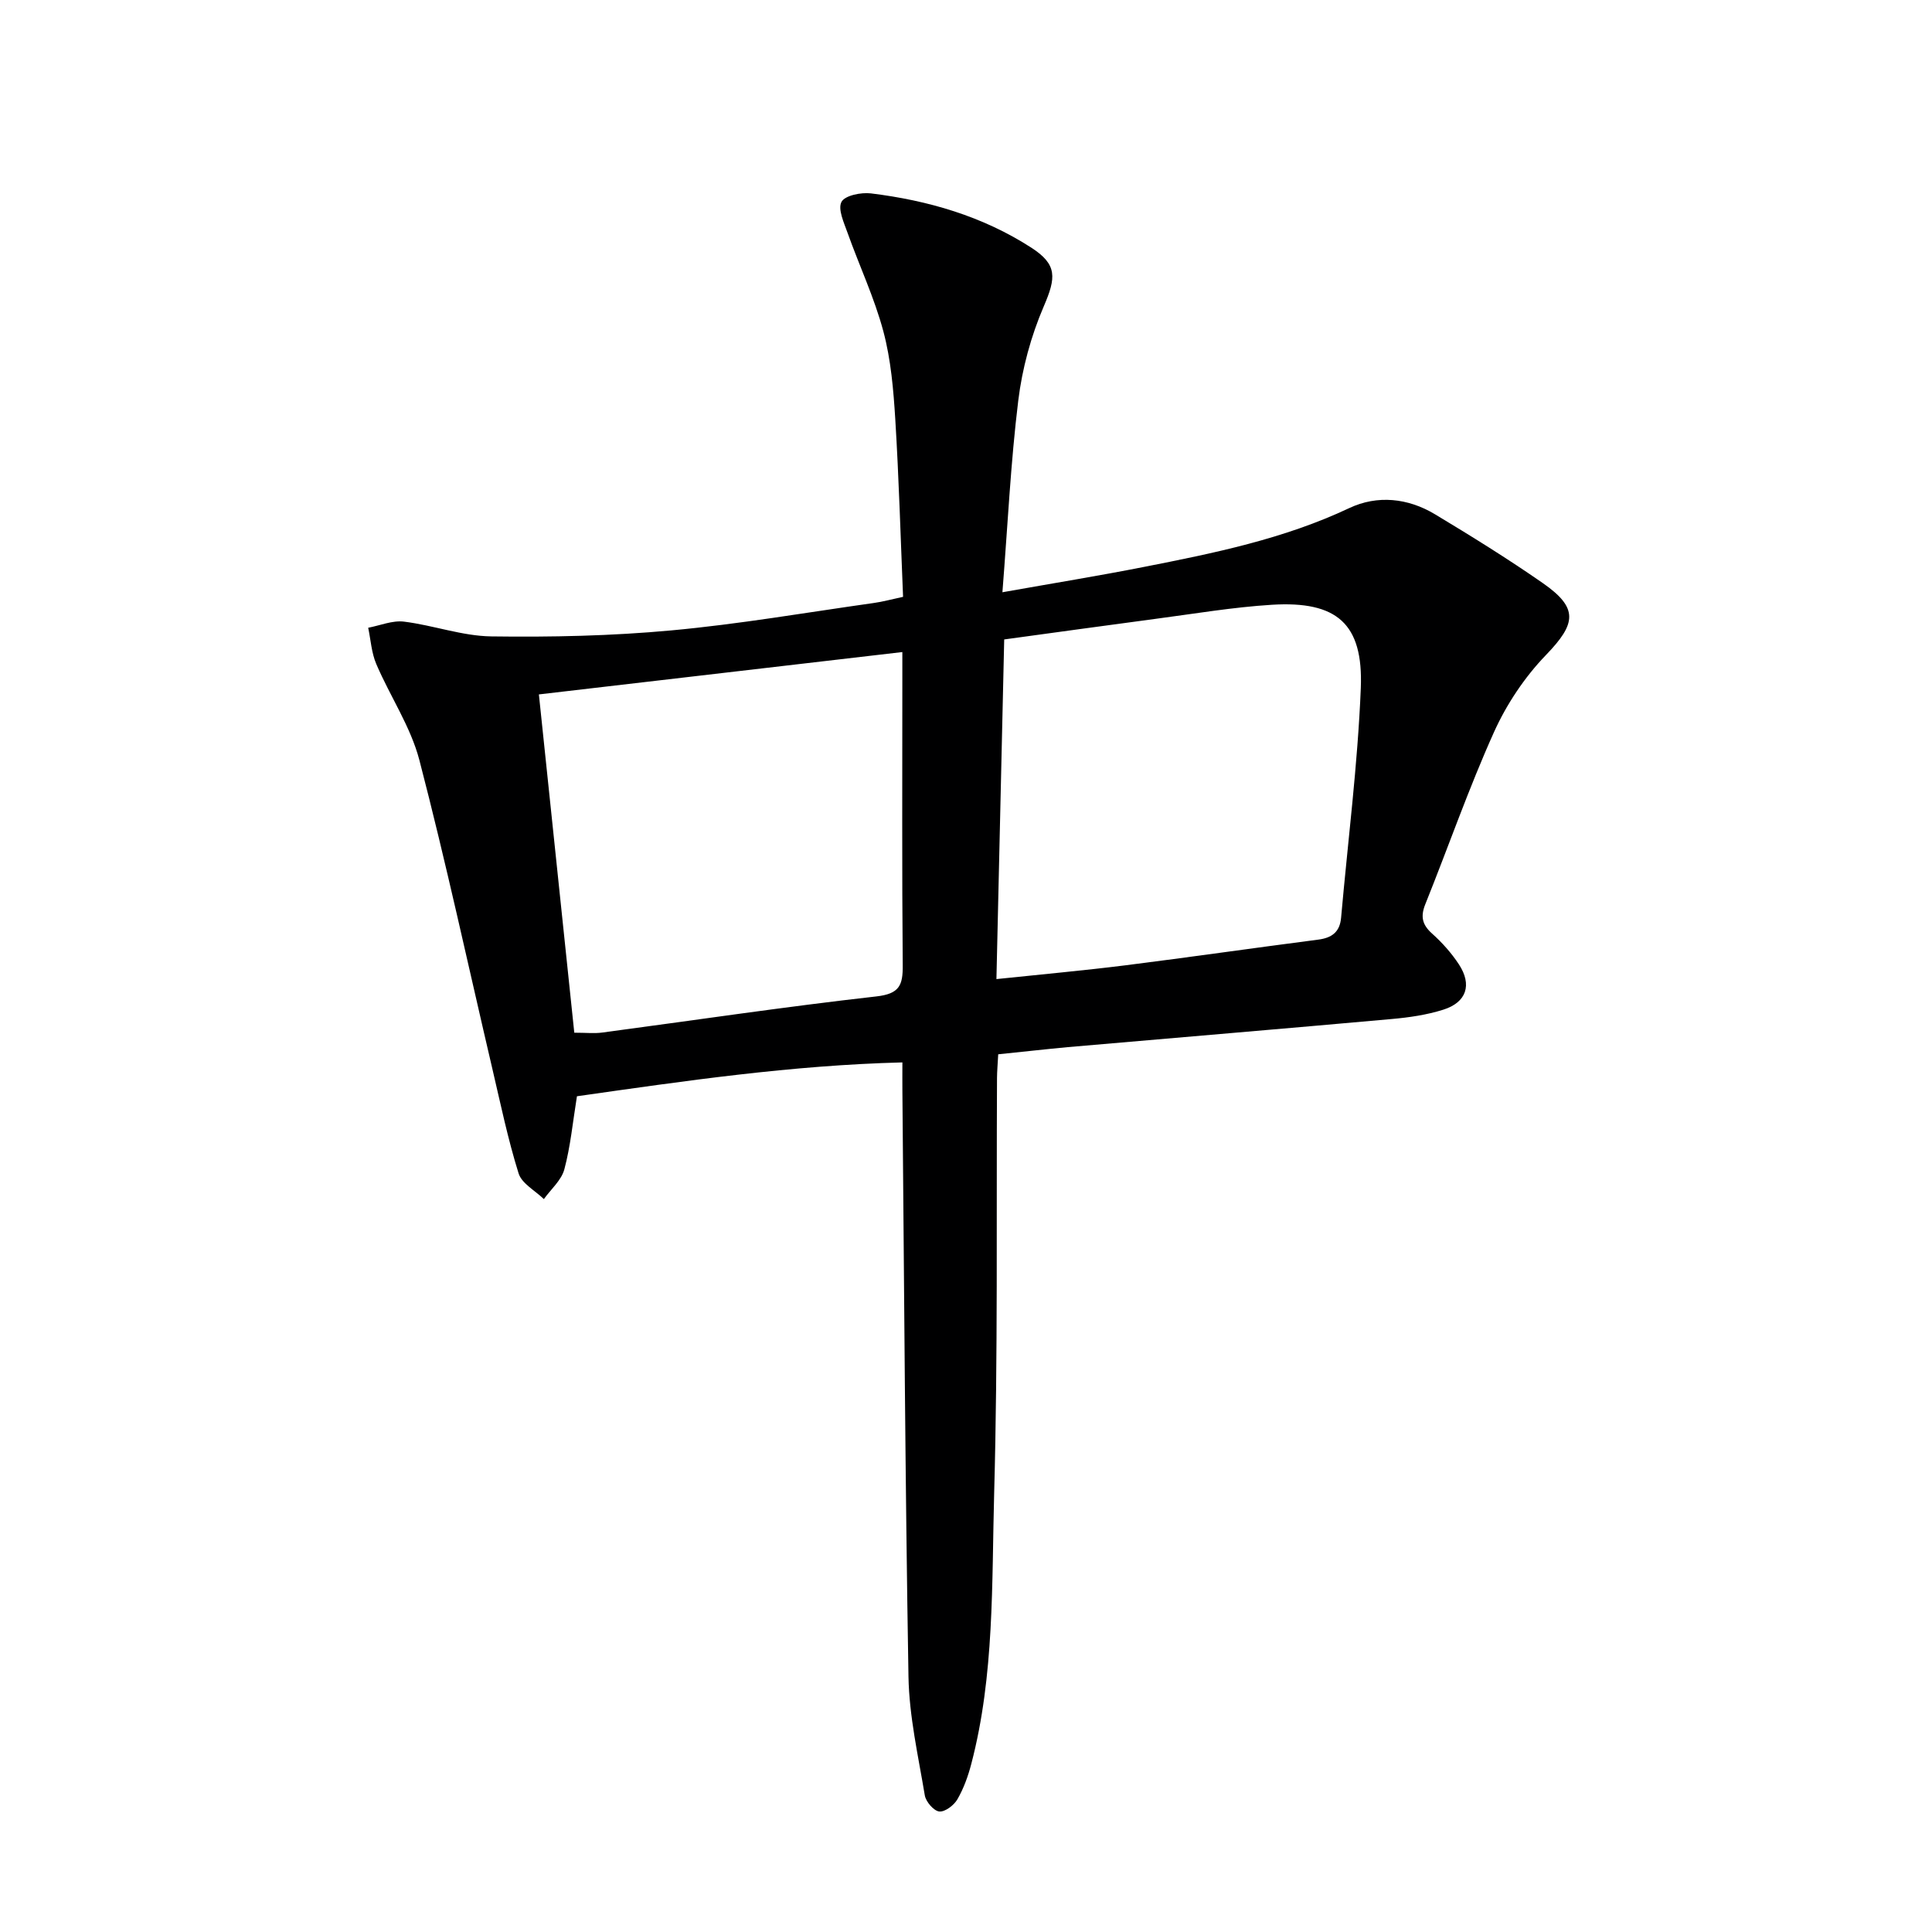 <svg enable-background="new 0 0 400 400" viewBox="0 0 400 400" xmlns="http://www.w3.org/2000/svg"><path d="m206.67 218.28c-.1 1.96-.24 3.44-.25 4.91-.15 28.66.19 57.33-.59 85.97-.51 18.72.08 37.64-4.73 56.02-.66 2.54-1.58 5.09-2.88 7.35-.71 1.23-2.58 2.65-3.76 2.52-1.14-.13-2.77-2.02-2.99-3.34-1.36-8.17-3.24-16.38-3.38-24.6-.69-40.47-.89-80.94-1.26-121.41-.02-1.65 0-3.29 0-5.74-22.9.58-45.11 3.84-67.38 7.01-.87 5.37-1.33 10.36-2.61 15.13-.61 2.27-2.78 4.12-4.24 6.16-1.8-1.76-4.57-3.21-5.23-5.32-2.22-7.1-3.74-14.43-5.44-21.69-4.99-21.3-9.59-42.71-15.1-63.87-1.81-6.94-6.07-13.21-8.93-19.91-.99-2.32-1.14-4.99-1.67-7.5 2.47-.47 5.02-1.56 7.4-1.27 6.07.75 12.06 2.98 18.1 3.06 12.41.17 24.89-.1 37.24-1.24 14.04-1.29 27.98-3.71 41.96-5.68 1.8-.25 3.57-.74 6.04-1.27-.51-12.25-.86-24.5-1.61-36.74-.38-6.12-.9-12.35-2.47-18.23-1.86-6.96-4.98-13.57-7.41-20.39-.75-2.11-2.05-4.9-1.26-6.41.7-1.33 4.06-2.01 6.1-1.76 11.81 1.45 23.1 4.72 33.19 11.23 5.44 3.51 5.15 6.21 2.59 12.16-2.64 6.14-4.47 12.87-5.28 19.51-1.57 12.81-2.18 25.75-3.28 39.68 10.52-1.87 19.95-3.4 29.33-5.25 14.5-2.85 28.95-5.79 42.49-12.18 5.81-2.74 12.14-2.08 17.73 1.28 7.55 4.54 15.04 9.19 22.27 14.21 7.5 5.21 7.01 8.41.71 14.94-4.41 4.57-8.16 10.19-10.77 15.99-5.24 11.64-9.44 23.75-14.21 35.61-1.02 2.54-.64 4.24 1.41 6.07 2.09 1.87 4.02 4.04 5.55 6.37 2.77 4.22 1.59 7.86-3.22 9.38-3.44 1.09-7.11 1.62-10.72 1.94-22.35 2.01-44.71 3.87-67.06 5.82-4.63.43-9.25.96-14.38 1.48zm-.37-15.57c9.6-1.01 18.16-1.78 26.69-2.85 13.33-1.68 26.62-3.6 39.94-5.32 2.84-.37 4.47-1.59 4.73-4.54 1.4-15.85 3.44-31.67 4.08-47.55.53-13.34-4.96-18.06-18.4-17.24-8.09.5-16.13 1.87-24.19 2.93-10.29 1.36-20.57 2.8-31.24 4.25-.53 23.55-1.06 46.58-1.61 70.32zm-87.4 11.1c2.48 0 4.15.19 5.77-.03 18.92-2.52 37.8-5.34 56.76-7.48 4.8-.54 5.51-2.31 5.47-6.46-.17-19.66-.08-39.32-.08-58.98 0-1.77 0-3.55 0-5.86-25.38 2.96-50.01 5.83-75.25 8.77 2.5 23.82 4.9 46.75 7.33 70.04z" fill="#000001"/></svg>